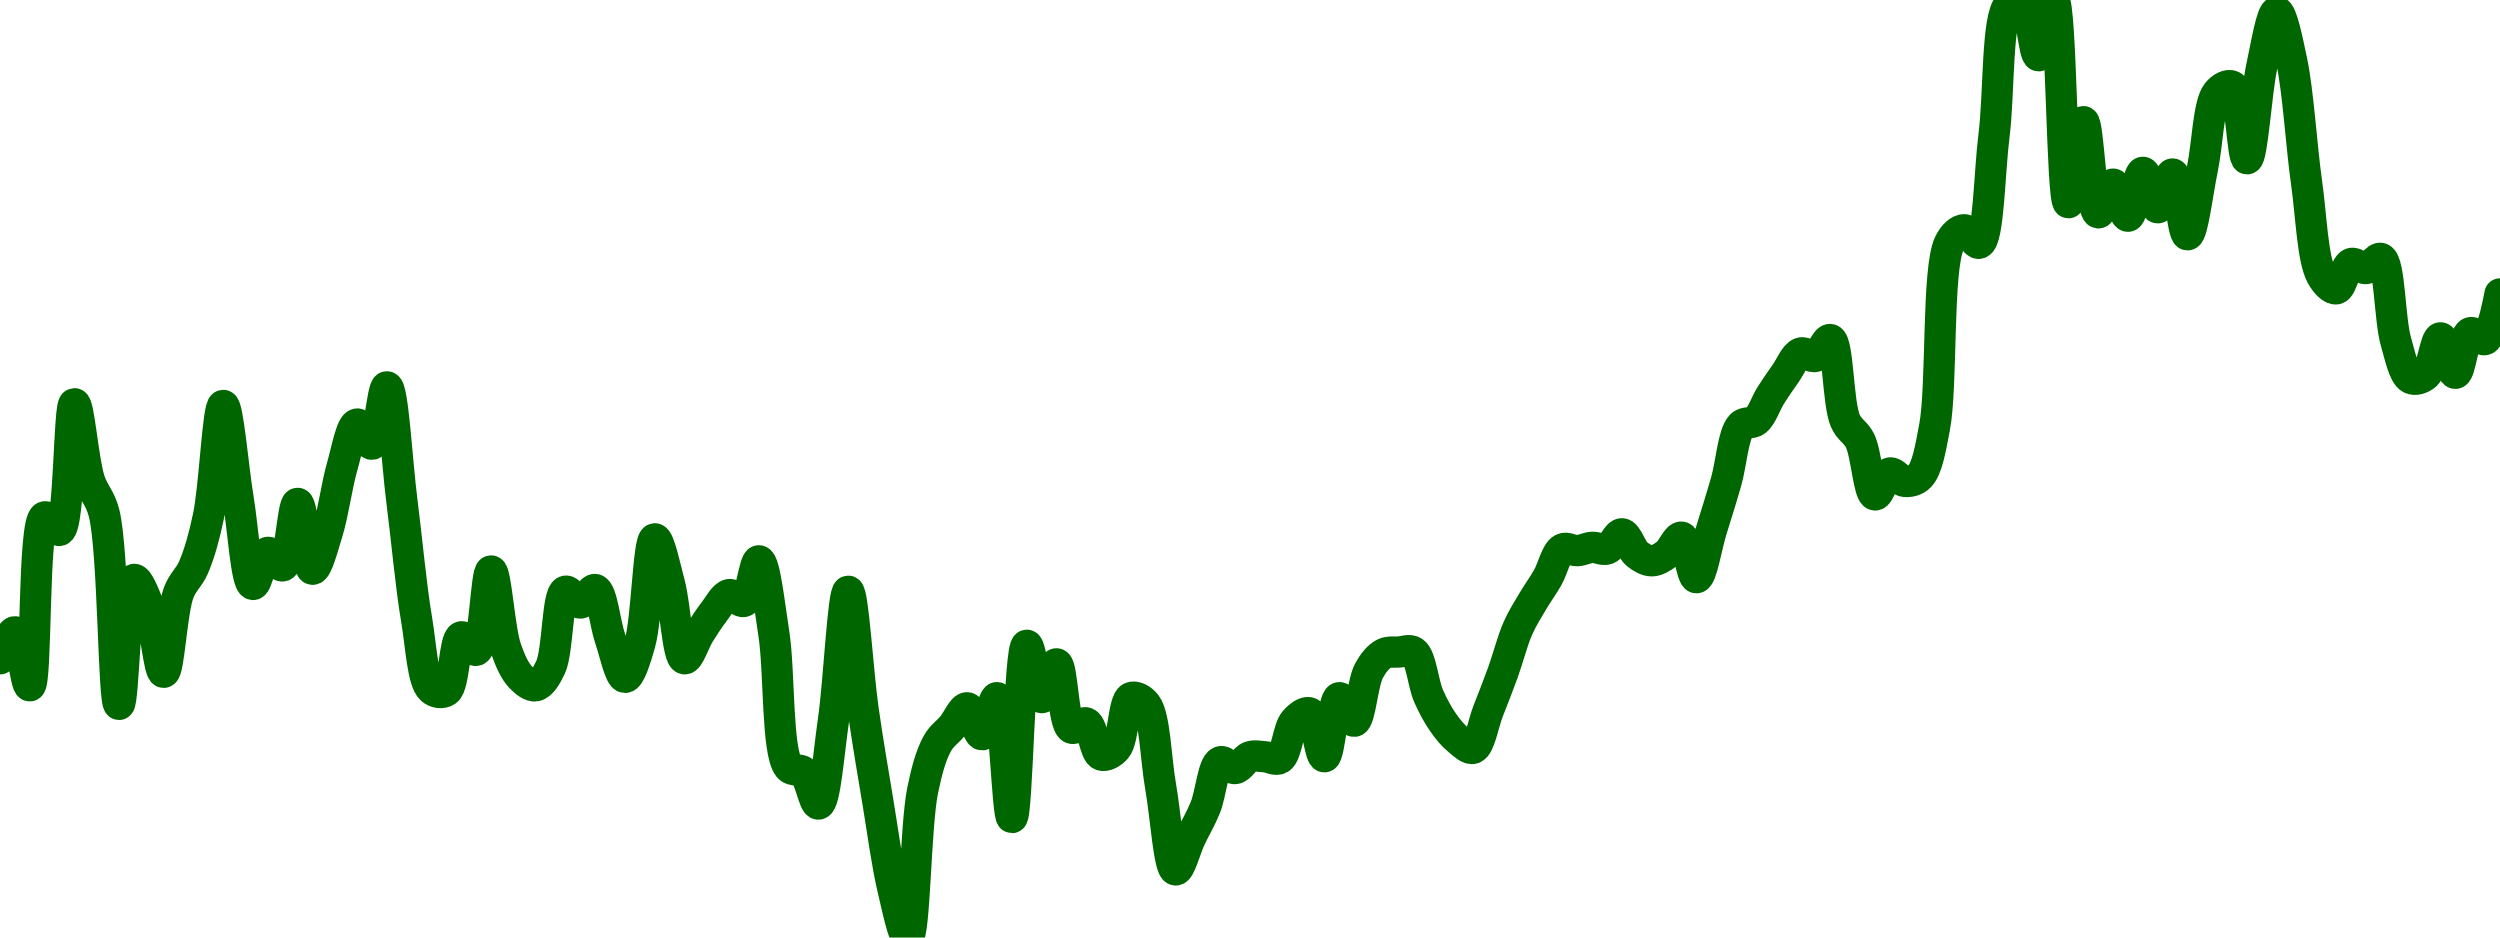 <!-- series7d: [{"tick_date":"2025-06-24 12:00:00","close":"37.12"},{"tick_date":"2025-06-24 13:00:00","close":"37.28"},{"tick_date":"2025-06-24 14:00:00","close":"36.96"},{"tick_date":"2025-06-24 15:00:00","close":"37.96"},{"tick_date":"2025-06-24 16:00:00","close":"37.88"},{"tick_date":"2025-06-24 17:00:00","close":"38.63"},{"tick_date":"2025-06-24 18:00:00","close":"38.18"},{"tick_date":"2025-06-24 19:00:00","close":"37.98"},{"tick_date":"2025-06-24 20:00:00","close":"36.85"},{"tick_date":"2025-06-24 21:00:00","close":"37.59"},{"tick_date":"2025-06-24 22:00:00","close":"37.43"},{"tick_date":"2025-06-24 23:00:00","close":"37.04"},{"tick_date":"2025-06-25 00:00:00","close":"37.51"},{"tick_date":"2025-06-25 01:00:00","close":"37.66"},{"tick_date":"2025-06-25 02:00:00","close":"37.96"},{"tick_date":"2025-06-25 03:00:00","close":"38.62"},{"tick_date":"2025-06-25 04:00:00","close":"38.07"},{"tick_date":"2025-06-25 05:00:00","close":"37.56"},{"tick_date":"2025-06-25 06:00:00","close":"37.75"},{"tick_date":"2025-06-25 07:00:00","close":"37.67"},{"tick_date":"2025-06-25 08:00:00","close":"38.04"},{"tick_date":"2025-06-25 09:00:00","close":"37.65"},{"tick_date":"2025-06-25 10:00:00","close":"37.87"},{"tick_date":"2025-06-25 11:00:00","close":"38.26"},{"tick_date":"2025-06-25 12:00:00","close":"38.51"},{"tick_date":"2025-06-25 13:00:00","close":"38.39"},{"tick_date":"2025-06-25 14:00:00","close":"38.73"},{"tick_date":"2025-06-25 15:00:00","close":"38.06"},{"tick_date":"2025-06-25 16:00:00","close":"37.35"},{"tick_date":"2025-06-25 17:00:00","close":"36.94"},{"tick_date":"2025-06-25 18:00:00","close":"36.93"},{"tick_date":"2025-06-25 19:00:00","close":"37.25"},{"tick_date":"2025-06-25 20:00:00","close":"37.17"},{"tick_date":"2025-06-25 21:00:00","close":"37.64"},{"tick_date":"2025-06-25 22:00:00","close":"37.18"},{"tick_date":"2025-06-25 23:00:00","close":"37.01"},{"tick_date":"2025-06-26 00:00:00","close":"36.96"},{"tick_date":"2025-06-26 01:00:00","close":"37.07"},{"tick_date":"2025-06-26 02:00:00","close":"37.52"},{"tick_date":"2025-06-26 03:00:00","close":"37.45"},{"tick_date":"2025-06-26 04:00:00","close":"37.53"},{"tick_date":"2025-06-26 05:00:00","close":"37.24"},{"tick_date":"2025-06-26 06:00:00","close":"37.01"},{"tick_date":"2025-06-26 07:00:00","close":"37.21"},{"tick_date":"2025-06-26 08:00:00","close":"37.83"},{"tick_date":"2025-06-26 09:00:00","close":"37.56"},{"tick_date":"2025-06-26 10:00:00","close":"37.12"},{"tick_date":"2025-06-26 11:00:00","close":"37.27"},{"tick_date":"2025-06-26 12:00:00","close":"37.4"},{"tick_date":"2025-06-26 13:00:00","close":"37.5"},{"tick_date":"2025-06-26 14:00:00","close":"37.46"},{"tick_date":"2025-06-26 15:00:00","close":"37.7"},{"tick_date":"2025-06-26 16:00:00","close":"37.27"},{"tick_date":"2025-06-26 17:00:00","close":"36.48"},{"tick_date":"2025-06-26 18:00:00","close":"36.45"},{"tick_date":"2025-06-26 19:00:00","close":"36.26"},{"tick_date":"2025-06-26 20:00:00","close":"36.75"},{"tick_date":"2025-06-26 21:00:00","close":"37.52"},{"tick_date":"2025-06-26 22:00:00","close":"36.82"},{"tick_date":"2025-06-26 23:00:00","close":"36.27"},{"tick_date":"2025-06-27 00:00:00","close":"35.76"},{"tick_date":"2025-06-27 01:00:00","close":"35.47"},{"tick_date":"2025-06-27 02:00:00","close":"36.34"},{"tick_date":"2025-06-27 03:00:00","close":"36.62"},{"tick_date":"2025-06-27 04:00:00","close":"36.72"},{"tick_date":"2025-06-27 05:00:00","close":"36.83"},{"tick_date":"2025-06-27 06:00:00","close":"36.67"},{"tick_date":"2025-06-27 07:00:00","close":"36.89"},{"tick_date":"2025-06-27 08:00:00","close":"36.18"},{"tick_date":"2025-06-27 09:00:00","close":"37.2"},{"tick_date":"2025-06-27 10:00:00","close":"36.89"},{"tick_date":"2025-06-27 11:00:00","close":"37.09"},{"tick_date":"2025-06-27 12:00:00","close":"36.71"},{"tick_date":"2025-06-27 13:00:00","close":"36.74"},{"tick_date":"2025-06-27 14:00:00","close":"36.55"},{"tick_date":"2025-06-27 15:00:00","close":"36.59"},{"tick_date":"2025-06-27 16:00:00","close":"36.89"},{"tick_date":"2025-06-27 17:00:00","close":"36.85"},{"tick_date":"2025-06-27 18:00:00","close":"36.36"},{"tick_date":"2025-06-27 19:00:00","close":"35.87"},{"tick_date":"2025-06-27 20:00:00","close":"36.06"},{"tick_date":"2025-06-27 21:00:00","close":"36.24"},{"tick_date":"2025-06-27 22:00:00","close":"36.51"},{"tick_date":"2025-06-27 23:00:00","close":"36.47"},{"tick_date":"2025-06-28 00:00:00","close":"36.54"},{"tick_date":"2025-06-28 01:00:00","close":"36.54"},{"tick_date":"2025-06-28 02:00:00","close":"36.53"},{"tick_date":"2025-06-28 03:00:00","close":"36.75"},{"tick_date":"2025-06-28 04:00:00","close":"36.8"},{"tick_date":"2025-06-28 05:00:00","close":"36.54"},{"tick_date":"2025-06-28 06:00:00","close":"36.89"},{"tick_date":"2025-06-28 07:00:00","close":"36.75"},{"tick_date":"2025-06-28 08:00:00","close":"37.05"},{"tick_date":"2025-06-28 09:00:00","close":"37.15"},{"tick_date":"2025-06-28 10:00:00","close":"37.16"},{"tick_date":"2025-06-28 11:00:00","close":"37.16"},{"tick_date":"2025-06-28 12:00:00","close":"36.9"},{"tick_date":"2025-06-28 13:00:00","close":"36.74"},{"tick_date":"2025-06-28 14:00:00","close":"36.64"},{"tick_date":"2025-06-28 15:00:00","close":"36.59"},{"tick_date":"2025-06-28 16:00:00","close":"36.81"},{"tick_date":"2025-06-28 17:00:00","close":"37.04"},{"tick_date":"2025-06-28 18:00:00","close":"37.3"},{"tick_date":"2025-06-28 19:00:00","close":"37.46"},{"tick_date":"2025-06-28 20:00:00","close":"37.6"},{"tick_date":"2025-06-28 21:00:00","close":"37.77"},{"tick_date":"2025-06-28 22:00:00","close":"37.76"},{"tick_date":"2025-06-28 23:00:00","close":"37.78"},{"tick_date":"2025-06-29 00:00:00","close":"37.77"},{"tick_date":"2025-06-29 01:00:00","close":"37.86"},{"tick_date":"2025-06-29 02:00:00","close":"37.74"},{"tick_date":"2025-06-29 03:00:00","close":"37.7"},{"tick_date":"2025-06-29 04:00:00","close":"37.74"},{"tick_date":"2025-06-29 05:00:00","close":"37.84"},{"tick_date":"2025-06-29 06:00:00","close":"37.6"},{"tick_date":"2025-06-29 07:00:00","close":"37.88"},{"tick_date":"2025-06-29 08:00:00","close":"38.17"},{"tick_date":"2025-06-29 09:00:00","close":"38.5"},{"tick_date":"2025-06-29 10:00:00","close":"38.53"},{"tick_date":"2025-06-29 11:00:00","close":"38.68"},{"tick_date":"2025-06-29 12:00:00","close":"38.81"},{"tick_date":"2025-06-29 13:00:00","close":"38.93"},{"tick_date":"2025-06-29 14:00:00","close":"38.91"},{"tick_date":"2025-06-29 15:00:00","close":"39.01"},{"tick_date":"2025-06-29 16:00:00","close":"38.53"},{"tick_date":"2025-06-29 17:00:00","close":"38.41"},{"tick_date":"2025-06-29 18:00:00","close":"38.09"},{"tick_date":"2025-06-29 19:00:00","close":"38.22"},{"tick_date":"2025-06-29 20:00:00","close":"38.17"},{"tick_date":"2025-06-29 21:00:00","close":"38.2"},{"tick_date":"2025-06-29 22:00:00","close":"38.49"},{"tick_date":"2025-06-29 23:00:00","close":"39.58"},{"tick_date":"2025-06-30 00:00:00","close":"39.66"},{"tick_date":"2025-06-30 01:00:00","close":"39.58"},{"tick_date":"2025-06-30 02:00:00","close":"40.22"},{"tick_date":"2025-06-30 03:00:00","close":"40.99"},{"tick_date":"2025-06-30 04:00:00","close":"41"},{"tick_date":"2025-06-30 05:00:00","close":"40.69"},{"tick_date":"2025-06-30 06:00:00","close":"41.02"},{"tick_date":"2025-06-30 07:00:00","close":"39.82"},{"tick_date":"2025-06-30 08:00:00","close":"40.3"},{"tick_date":"2025-06-30 09:00:00","close":"39.76"},{"tick_date":"2025-06-30 10:00:00","close":"39.93"},{"tick_date":"2025-06-30 11:00:00","close":"39.74"},{"tick_date":"2025-06-30 12:00:00","close":"40"},{"tick_date":"2025-06-30 13:00:00","close":"39.79"},{"tick_date":"2025-06-30 14:00:00","close":"39.99"},{"tick_date":"2025-06-30 15:00:00","close":"39.63"},{"tick_date":"2025-06-30 16:00:00","close":"40.02"},{"tick_date":"2025-06-30 17:00:00","close":"40.47"},{"tick_date":"2025-06-30 18:00:00","close":"40.51"},{"tick_date":"2025-06-30 19:00:00","close":"40.08"},{"tick_date":"2025-06-30 20:00:00","close":"40.63"},{"tick_date":"2025-06-30 21:00:00","close":"40.95"},{"tick_date":"2025-06-30 22:00:00","close":"40.66"},{"tick_date":"2025-06-30 23:00:00","close":"39.94"},{"tick_date":"2025-07-01 00:00:00","close":"39.39"},{"tick_date":"2025-07-01 01:00:00","close":"39.31"},{"tick_date":"2025-07-01 02:00:00","close":"39.46"},{"tick_date":"2025-07-01 03:00:00","close":"39.43"},{"tick_date":"2025-07-01 04:00:00","close":"39.49"},{"tick_date":"2025-07-01 05:00:00","close":"39"},{"tick_date":"2025-07-01 06:00:00","close":"38.78"},{"tick_date":"2025-07-01 07:00:00","close":"38.8"},{"tick_date":"2025-07-01 08:00:00","close":"39.02"},{"tick_date":"2025-07-01 09:00:00","close":"38.81"},{"tick_date":"2025-07-01 10:00:00","close":"39.05"},{"tick_date":"2025-07-01 11:00:00","close":"39.01"},{"tick_date":"2025-07-01 12:00:00","close":"39.28"}] -->

<svg width="160" height="60" viewBox="0 0 160 60" xmlns="http://www.w3.org/2000/svg">
  <defs>
    <linearGradient id="grad-area" x1="0" y1="0" x2="0" y2="1">
      <stop offset="0%" stop-color="rgba(76,175,80,.2)" />
      <stop offset="100%" stop-color="rgba(0,0,0,0)" />
    </linearGradient>
  </defs>

  <path d="M0,42.162C0,42.162,0.67,40.399,0.952,40.432C1.333,40.477,1.637,43.916,1.905,43.892C2.371,43.85,2.09,33.381,2.857,33.081C3.121,32.978,3.546,34.044,3.81,33.946C4.472,33.698,4.394,25.852,4.762,25.838C5.049,25.827,5.313,29.423,5.714,30.703C5.992,31.586,6.404,31.818,6.667,32.865C7.266,35.248,7.261,45.074,7.619,45.081C7.91,45.087,8.037,37.185,8.571,37.081C8.836,37.03,9.248,38.084,9.524,38.811C9.932,39.887,10.172,43.033,10.476,43.027C10.809,43.021,10.981,39.142,11.429,37.946C11.699,37.224,12.098,36.978,12.381,36.324C12.76,35.447,13.057,34.385,13.333,33.081C13.737,31.178,13.953,25.95,14.286,25.946C14.59,25.942,14.915,29.948,15.238,31.892C15.55,33.765,15.762,37.349,16.19,37.405C16.463,37.441,16.766,35.428,17.143,35.351C17.427,35.294,17.828,36.299,18.095,36.216C18.573,36.068,18.734,32.214,19.048,32.216C19.369,32.218,19.629,36.403,20,36.432C20.286,36.455,20.667,34.973,20.952,34.054C21.323,32.861,21.547,31.078,21.905,29.838C22.196,28.828,22.479,27.191,22.857,27.135C23.141,27.093,23.536,28.485,23.81,28.432C24.23,28.352,24.482,24.74,24.762,24.757C25.151,24.781,25.401,29.55,25.714,32C26.036,34.521,26.294,37.473,26.667,39.676C26.952,41.362,27.046,43.589,27.619,44.108C27.882,44.347,28.306,44.396,28.571,44.216C29.085,43.869,29.073,40.887,29.524,40.757C29.794,40.678,30.212,41.71,30.476,41.622C31.006,41.443,31.109,36.541,31.429,36.541C31.744,36.54,31.954,40.283,32.381,41.514C32.654,42.301,32.947,42.95,33.333,43.351C33.614,43.643,33.99,43.949,34.286,43.892C34.634,43.825,34.971,43.278,35.238,42.703C35.72,41.664,35.657,38.034,36.19,37.838C36.455,37.74,36.83,38.605,37.143,38.595C37.465,38.584,37.823,37.655,38.095,37.73C38.529,37.849,38.712,39.886,39.048,40.865C39.35,41.747,39.672,43.343,40,43.351C40.309,43.359,40.683,42.132,40.952,41.189C41.408,39.593,41.495,34.522,41.905,34.486C42.181,34.462,42.568,36.305,42.857,37.405C43.22,38.789,43.373,42.089,43.81,42.162C44.081,42.208,44.436,41.057,44.762,40.541C45.072,40.05,45.383,39.563,45.714,39.135C46.02,38.741,46.319,38.128,46.667,38.054C46.963,37.991,47.348,38.6,47.619,38.486C48.059,38.302,48.287,35.871,48.571,35.892C48.945,35.92,49.241,38.75,49.524,40.541C49.904,42.95,49.704,48.12,50.476,49.081C50.74,49.41,51.153,49.158,51.429,49.405C51.841,49.777,52.107,51.495,52.381,51.459C52.803,51.405,53.044,48.132,53.333,46.162C53.694,43.705,53.96,37.84,54.286,37.838C54.596,37.836,54.9,43.037,55.238,45.405C55.539,47.509,55.867,49.408,56.19,51.351C56.502,53.225,56.77,55.295,57.143,56.865C57.428,58.067,57.826,60.026,58.095,60C58.552,59.956,58.584,52.847,59.048,50.595C59.316,49.289,59.591,48.293,60,47.568C60.276,47.079,60.639,46.859,60.952,46.486C61.274,46.103,61.605,45.271,61.905,45.297C62.246,45.327,62.558,47.045,62.857,47.027C63.198,47.006,63.541,44.614,63.81,44.649C64.276,44.709,64.468,52.33,64.762,52.324C65.113,52.318,65.238,41.343,65.714,41.297C65.982,41.272,66.312,44.624,66.667,44.649C66.959,44.669,67.336,42.46,67.619,42.486C67.998,42.522,68.031,46.294,68.571,46.595C68.836,46.741,69.249,46.153,69.524,46.27C69.937,46.447,70.07,48.174,70.476,48.324C70.753,48.427,71.161,48.199,71.429,47.892C71.909,47.339,71.901,44.869,72.381,44.649C72.648,44.526,73.07,44.743,73.333,45.081C73.93,45.848,73.968,48.613,74.286,50.378C74.603,52.144,74.816,55.621,75.238,55.676C75.512,55.711,75.869,54.295,76.19,53.622C76.505,52.963,76.849,52.401,77.143,51.676C77.493,50.812,77.635,48.959,78.095,48.757C78.364,48.638,78.741,49.227,79.048,49.189C79.378,49.148,79.661,48.551,80,48.432C80.3,48.328,80.635,48.415,80.952,48.432C81.27,48.45,81.634,48.702,81.905,48.541C82.347,48.276,82.438,46.642,82.857,46.162C83.131,45.848,83.539,45.519,83.81,45.622C84.255,45.791,84.463,48.444,84.762,48.432C85.104,48.419,85.307,44.713,85.714,44.649C85.99,44.605,86.386,46.201,86.667,46.162C87.053,46.108,87.199,43.68,87.619,42.919C87.893,42.422,88.214,42.024,88.571,41.838C88.863,41.686,89.206,41.748,89.524,41.73C89.841,41.712,90.208,41.538,90.476,41.73C90.949,42.069,91.072,43.73,91.429,44.541C91.72,45.201,92.034,45.777,92.381,46.27C92.677,46.692,92.991,47.073,93.333,47.351C93.632,47.594,94.012,47.988,94.286,47.892C94.705,47.745,94.924,46.316,95.238,45.514C95.559,44.695,95.881,43.884,96.19,43.027C96.517,42.122,96.786,41.026,97.143,40.216C97.434,39.555,97.77,39.039,98.095,38.486C98.405,37.96,98.741,37.509,99.048,36.973C99.378,36.397,99.594,35.352,100,35.135C100.276,34.988,100.636,35.261,100.952,35.243C101.271,35.226,101.586,35.045,101.905,35.027C102.221,35.01,102.563,35.24,102.857,35.135C103.208,35.011,103.504,34.141,103.81,34.162C104.141,34.186,104.402,35.167,104.762,35.459C105.052,35.695,105.397,35.892,105.714,35.892C106.032,35.892,106.371,35.679,106.667,35.459C107.014,35.202,107.339,34.326,107.619,34.378C108.007,34.451,108.264,36.98,108.571,36.973C108.901,36.965,109.209,34.965,109.524,33.946C109.844,32.911,110.168,31.892,110.476,30.811C110.804,29.663,110.92,27.787,111.429,27.243C111.694,26.959,112.1,27.148,112.381,26.919C112.766,26.605,113.007,25.813,113.333,25.297C113.643,24.807,113.964,24.348,114.286,23.892C114.599,23.448,114.87,22.732,115.238,22.595C115.525,22.488,115.898,22.905,116.19,22.811C116.545,22.696,116.877,21.656,117.143,21.73C117.651,21.87,117.612,25.799,118.095,26.919C118.362,27.537,118.772,27.647,119.048,28.216C119.459,29.065,119.597,31.609,120,31.676C120.277,31.721,120.592,30.355,120.952,30.27C121.242,30.203,121.58,30.78,121.905,30.811C122.216,30.84,122.59,30.763,122.857,30.486C123.339,29.988,123.544,28.749,123.81,27.351C124.314,24.696,123.96,17.199,124.762,15.568C125.027,15.029,125.397,14.703,125.714,14.703C126.032,14.703,126.404,15.663,126.667,15.568C127.28,15.345,127.315,11.063,127.619,8.649C127.952,6.004,127.79,1.105,128.571,0.324C128.836,0.06,129.258,0.038,129.524,0.216C130.03,0.555,130.163,3.57,130.476,3.568C130.798,3.565,131.163,-0.025,131.429,0C131.928,0.047,131.953,12.95,132.381,12.973C132.654,12.988,133.024,7.781,133.333,7.784C133.66,7.787,133.831,13.549,134.286,13.622C134.555,13.665,134.927,11.777,135.238,11.784C135.563,11.791,135.892,13.854,136.19,13.838C136.532,13.819,136.809,11.039,137.143,11.027C137.447,11.016,137.774,13.294,138.095,13.297C138.409,13.3,138.762,11.11,139.048,11.135C139.419,11.168,139.688,15.03,140,15.027C140.324,15.024,140.645,12.269,140.952,10.811C141.281,9.249,141.331,6.671,141.905,5.946C142.168,5.613,142.593,5.379,142.857,5.514C143.419,5.8,143.509,10.169,143.81,10.162C144.148,10.155,144.392,5.923,144.762,4.216C145.048,2.899,145.389,0.761,145.714,0.757C146.025,0.753,146.393,2.599,146.667,3.892C147.09,5.893,147.278,9.258,147.619,11.676C147.918,13.794,148.001,16.569,148.571,17.622C148.835,18.108,149.231,18.531,149.524,18.486C149.878,18.433,150.091,17.008,150.476,16.865C150.758,16.76,151.121,17.231,151.429,17.189C151.758,17.145,152.117,16.43,152.381,16.541C152.95,16.78,152.931,20.437,153.333,21.838C153.611,22.804,153.847,23.986,154.286,24.216C154.557,24.359,154.967,24.231,155.238,24C155.677,23.625,155.87,21.624,156.19,21.622C156.505,21.619,156.834,23.899,157.143,23.892C157.47,23.884,157.655,21.482,158.095,21.297C158.366,21.184,158.779,21.848,159.048,21.73C159.508,21.527,160,18.811,160,18.811"
        fill="none"
        stroke="#006600"
        stroke-width="2"
        stroke-linejoin="round"
        stroke-linecap="round"
        />
</svg>